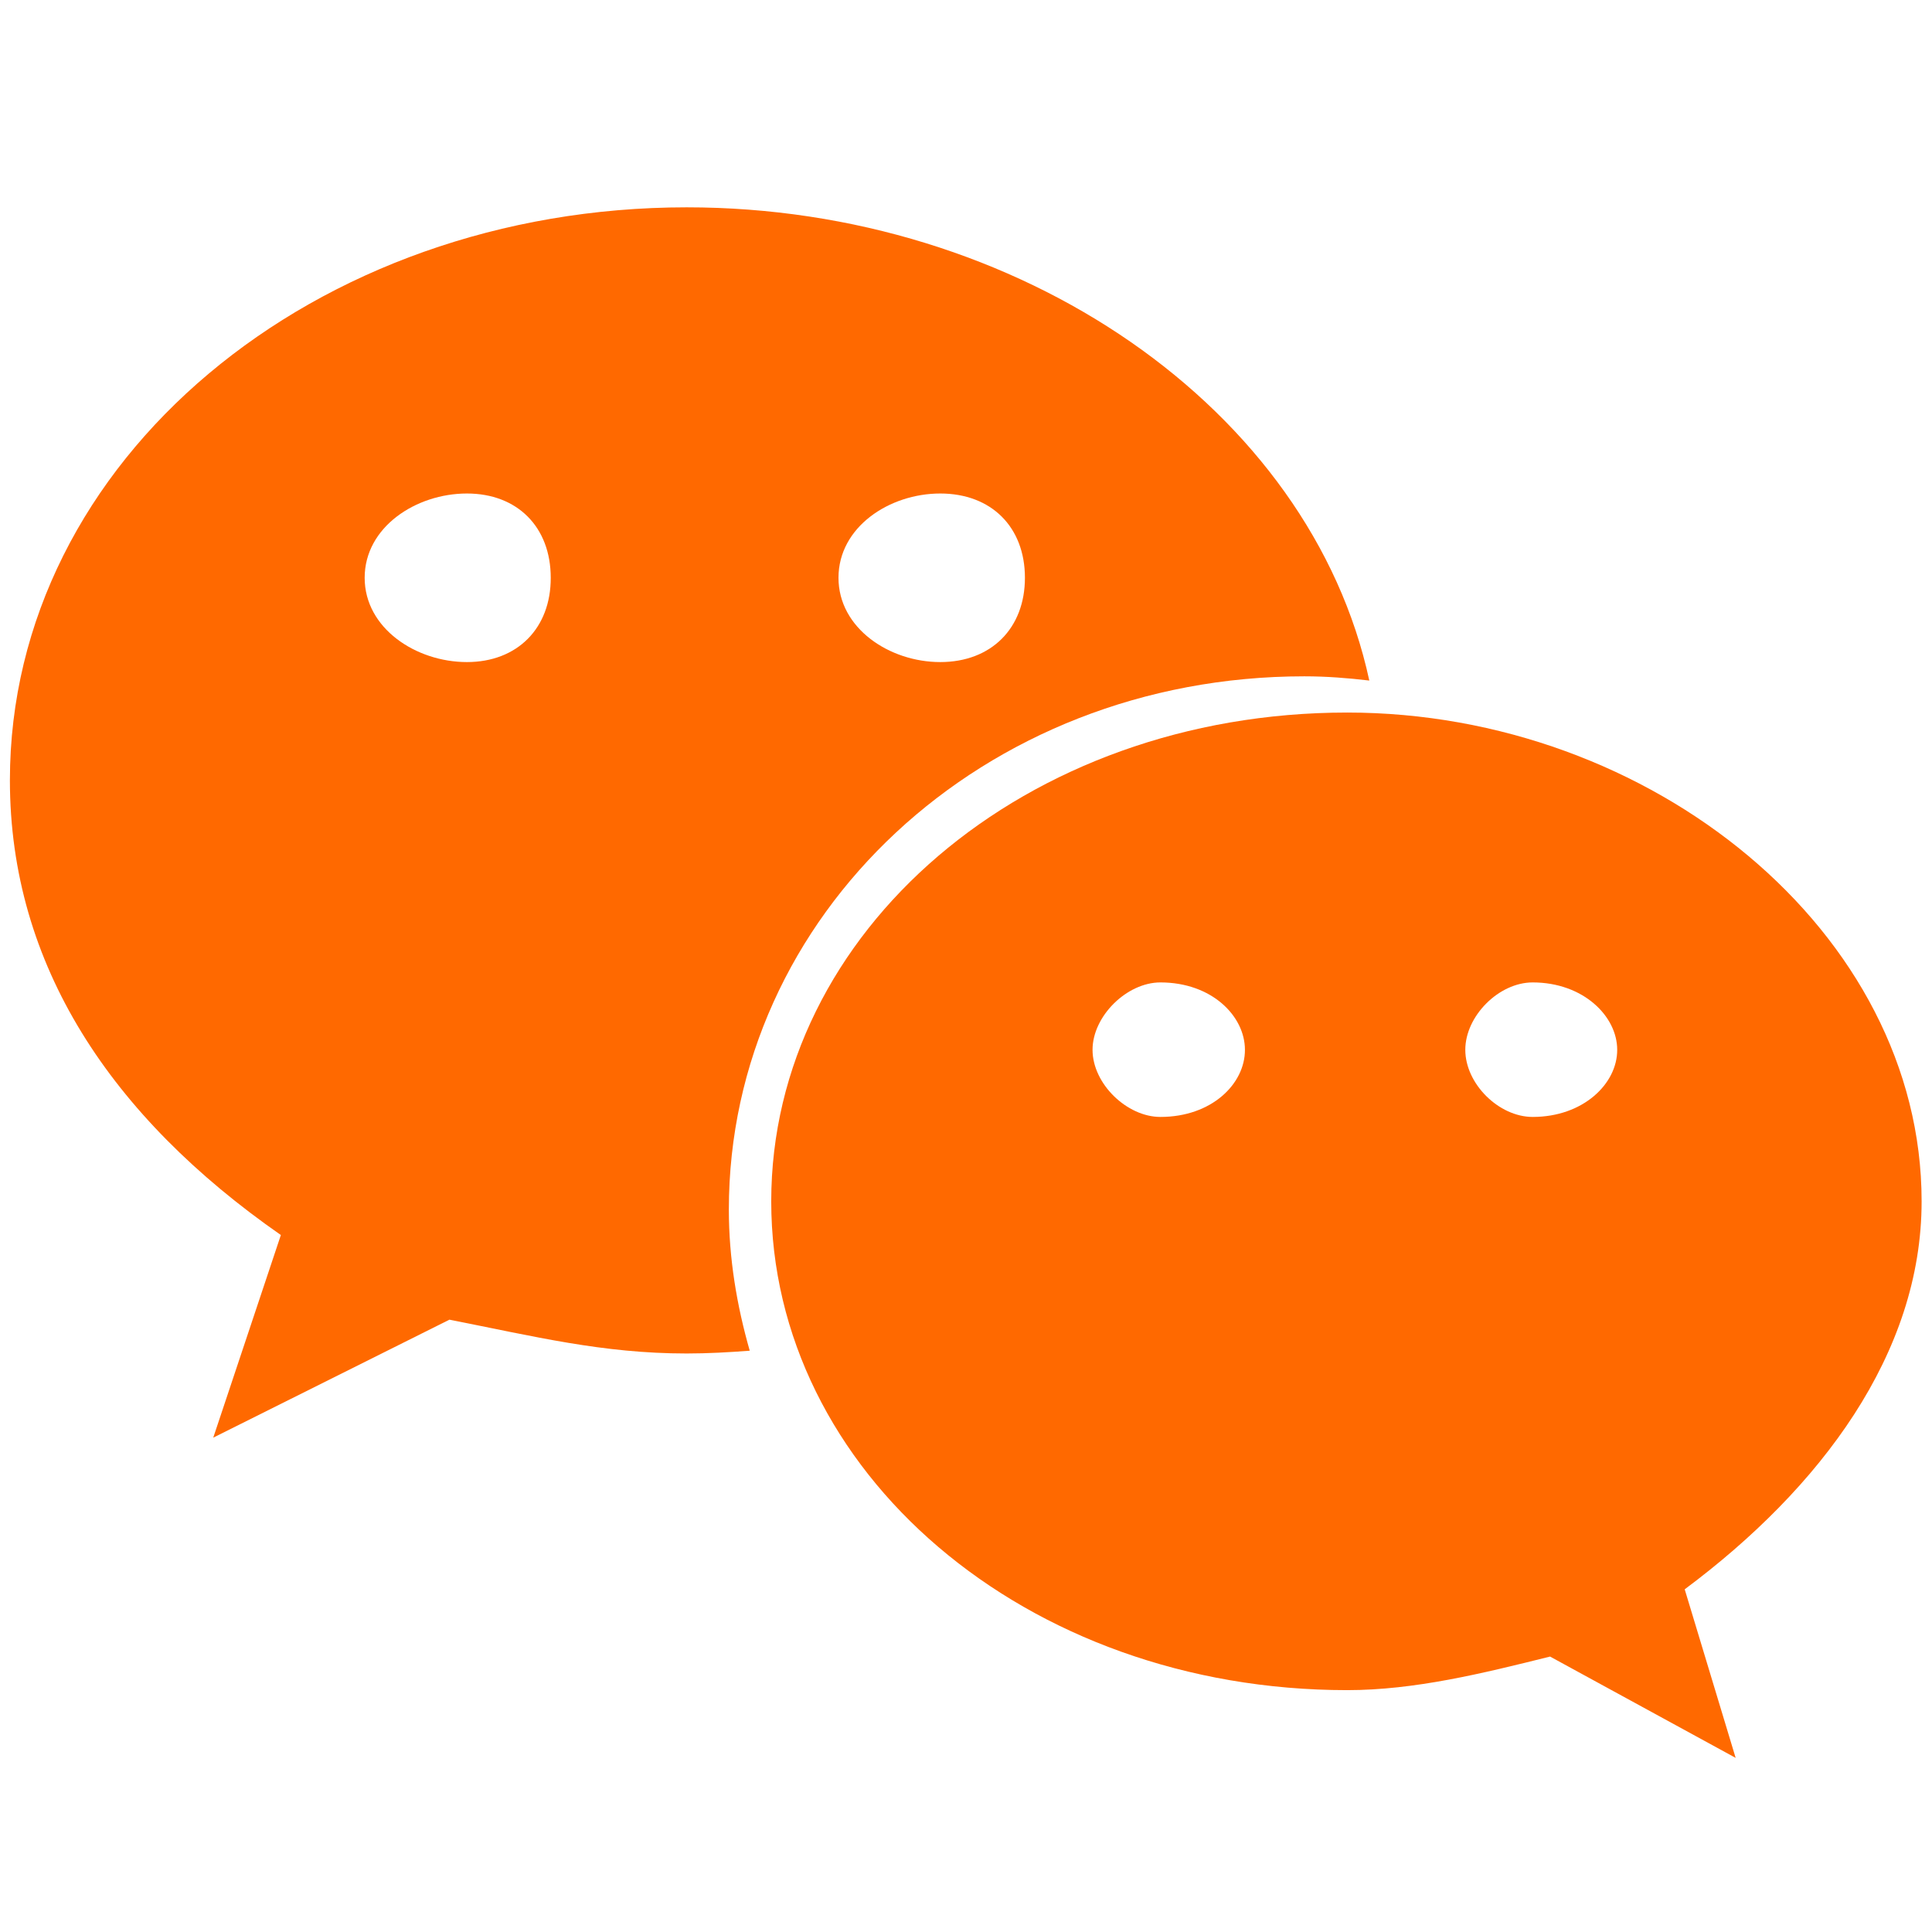 <?xml version="1.0" standalone="no"?><!DOCTYPE svg PUBLIC "-//W3C//DTD SVG 1.1//EN" "http://www.w3.org/Graphics/SVG/1.1/DTD/svg11.dtd"><svg t="1610631861467" class="icon" viewBox="0 0 1024 1024" version="1.1" xmlns="http://www.w3.org/2000/svg" p-id="4654" width="52" height="52" xmlns:xlink="http://www.w3.org/1999/xlink"><defs><style type="text/css"></style></defs><path d="M691.328 358.464c11.648 0 23.04 0.896 34.432 2.24-31.104-144-185.344-250.816-361.792-250.816-197.184 0-358.72 133.76-358.72 303.68 0 97.984 53.696 178.432 143.616 241.024l-35.84 107.392 125.184-62.528c44.928 8.832 81.088 17.92 125.76 17.92 11.136 0 22.4-0.64 33.408-1.472-6.848-23.936-11.072-48.896-11.072-74.816C386.304 485.184 520.704 358.464 691.328 358.464zM498.368 261.568c27.008 0 44.864 17.728 44.864 44.672 0 26.752-17.856 44.672-44.864 44.672-26.944 0-53.952-17.92-53.952-44.672C444.416 279.296 471.424 261.568 498.368 261.568zM247.488 350.912c-27.008 0-54.208-17.92-54.208-44.672 0-26.88 27.2-44.672 54.208-44.672 26.688 0 44.416 17.728 44.416 44.672C291.968 332.992 274.176 350.912 247.488 350.912z" p-id="4655" fill="#ff6900"></path><path d="M1018.496 636.736c0-142.784-143.424-259.072-304.448-259.072-170.816 0-305.28 116.224-305.28 259.072 0 143.104 134.464 259.072 305.28 259.072 35.712 0 71.552-8.832 107.52-17.792l98.368 53.696-27.008-89.344C964.992 788.672 1018.496 717.376 1018.496 636.736zM615.04 592c-17.728 0-35.968-17.536-35.968-35.584 0-17.856 18.176-35.712 35.968-35.712 27.264 0 44.8 17.856 44.8 35.712C659.904 574.4 642.304 592 615.04 592zM812.352 592c-17.92 0-35.712-17.536-35.712-35.584 0-17.856 17.728-35.712 35.712-35.712 26.752 0 44.8 17.856 44.8 35.712C857.216 574.4 839.104 592 812.352 592z" p-id="4656" fill="#ff6900"></path></svg>